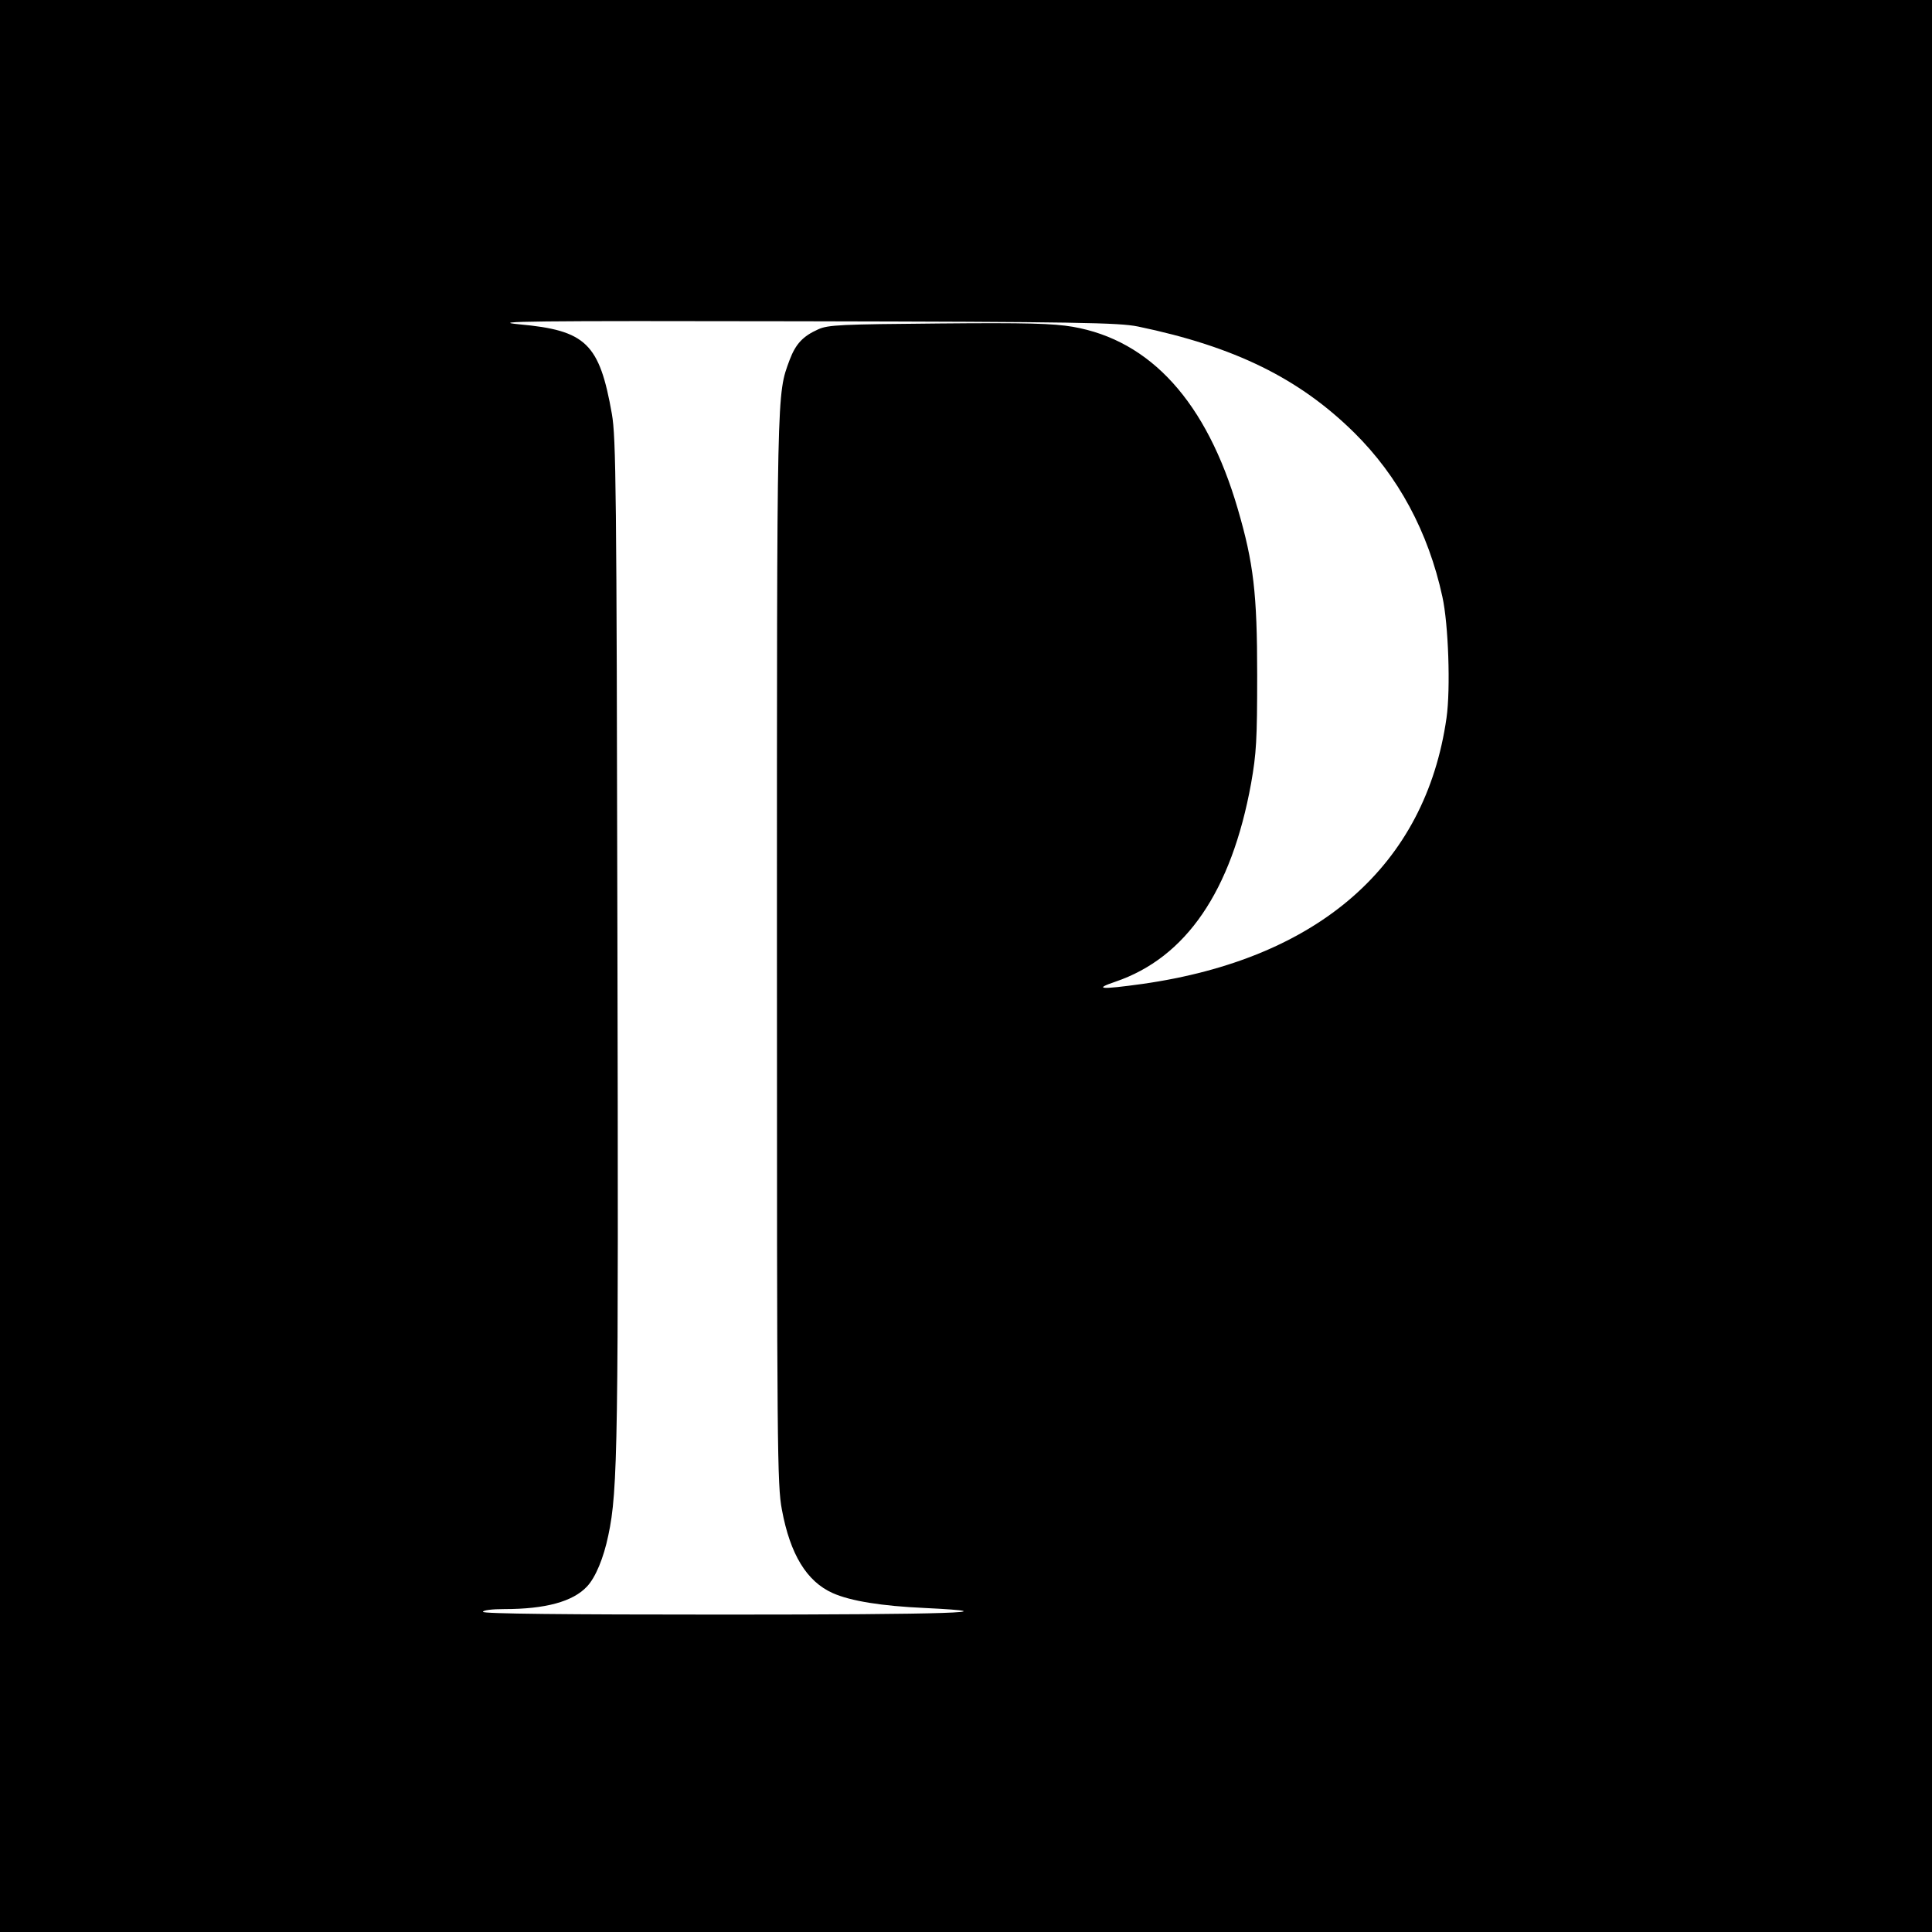 <?xml version="1.0" standalone="no"?>
<!DOCTYPE svg PUBLIC "-//W3C//DTD SVG 20010904//EN"
 "http://www.w3.org/TR/2001/REC-SVG-20010904/DTD/svg10.dtd">
<svg version="1.0" xmlns="http://www.w3.org/2000/svg"
 width="700pt" height="700pt" viewBox="0 0 700 700"
 preserveAspectRatio="xMidYMid meet">
<g transform="translate(0,700) scale(0.1,-0.1)"
fill="#000000" stroke="none">
<path d="M0 3500 l0 -3500 3500 0 3500 0 0 3500 0 3500 -3500 0 -3500 0 0
-3500z m4123 2317 c351 -73 584 -188 783 -384 160 -158 269 -360 320 -595 22
-99 30 -334 15 -439 -76 -534 -463 -873 -1102 -964 -152 -21 -178 -19 -98 8
256 87 421 328 492 719 19 108 22 156 22 393 0 294 -13 405 -70 600 -113 388
-316 612 -598 661 -71 12 -165 15 -485 12 -356 -3 -401 -5 -437 -21 -56 -25
-82 -53 -104 -111 -47 -128 -46 -80 -46 -2136 0 -1815 1 -1941 18 -2030 30
-162 90 -260 184 -302 65 -29 178 -47 333 -54 329 -16 84 -24 -730 -24 -573 0
-870 3 -870 10 0 6 33 10 78 10 148 0 248 27 299 82 31 33 60 103 77 185 35
163 37 337 33 2168 -3 1626 -5 1809 -20 1895 -45 256 -94 303 -336 325 -115
11 41 13 1014 11 1014 -2 1159 -5 1228 -19z"/>
</g>
</svg>
